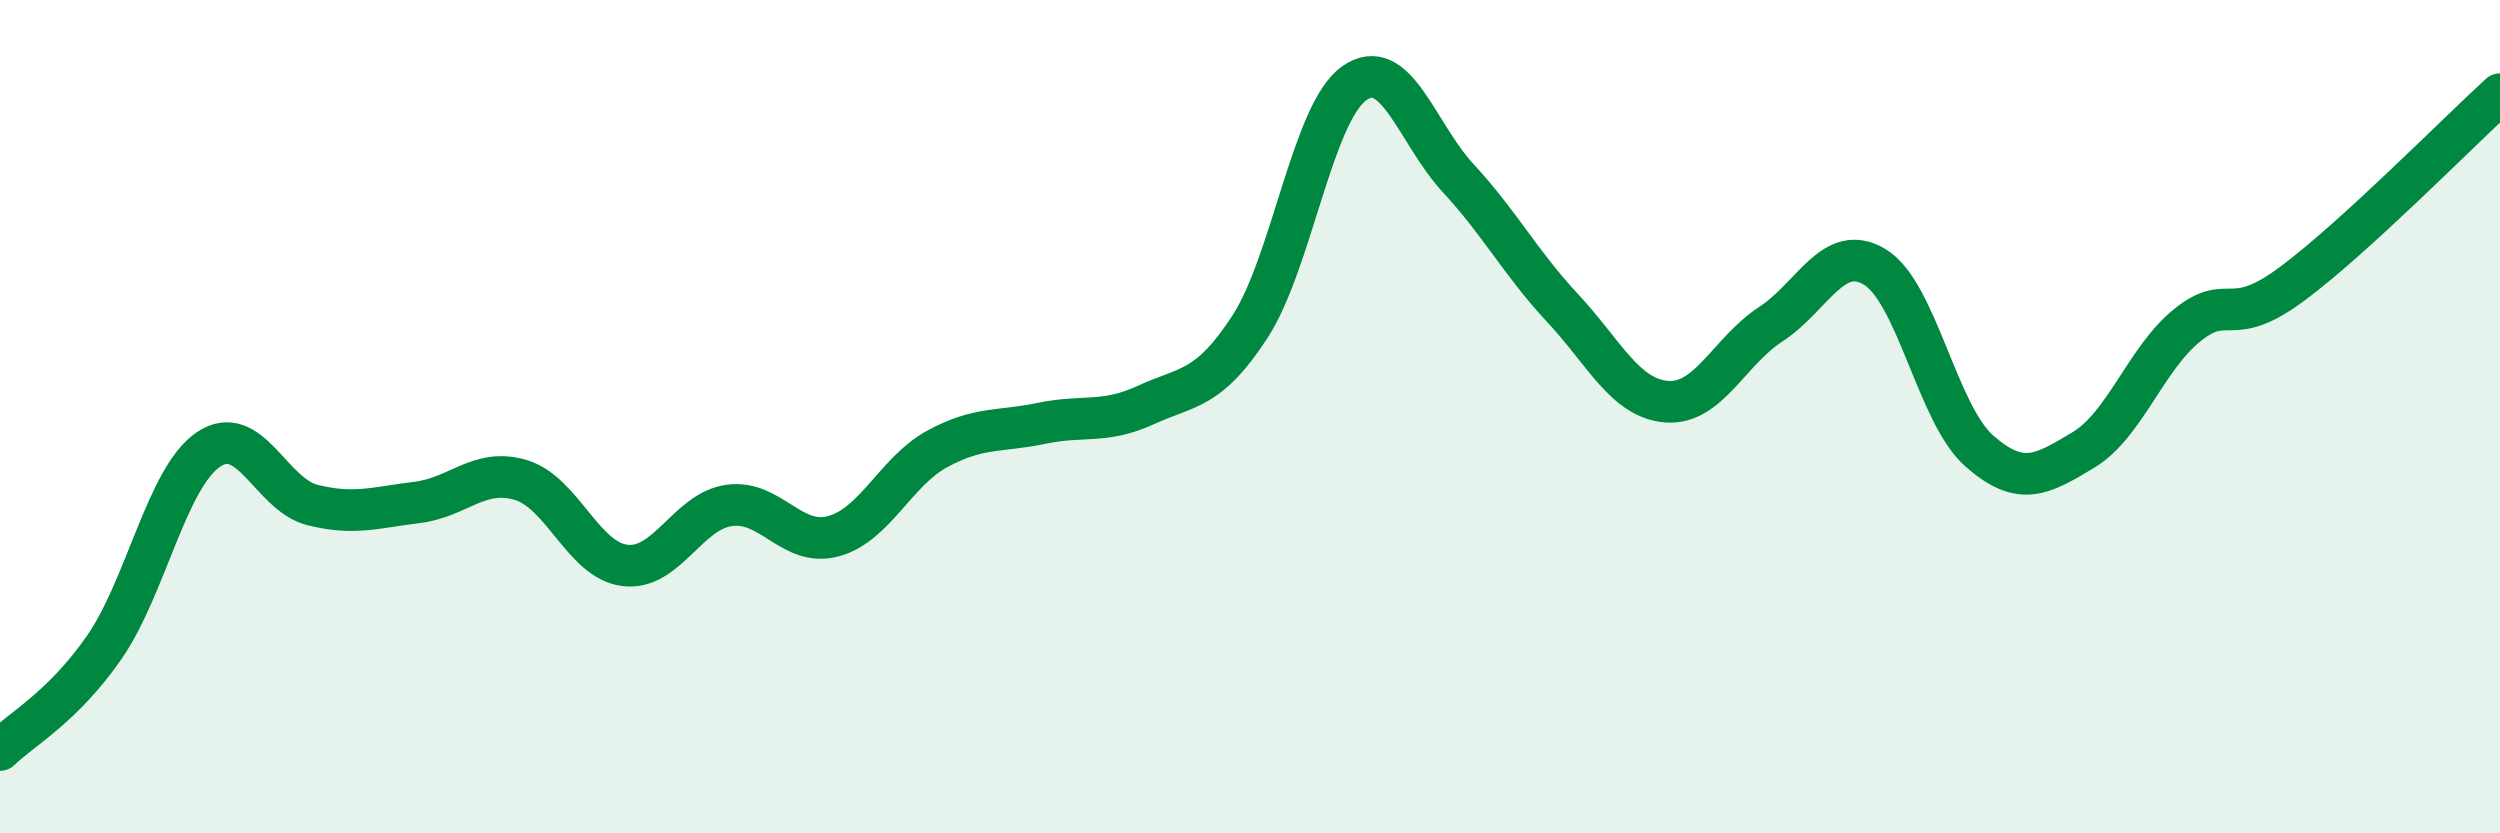 
    <svg width="60" height="20" viewBox="0 0 60 20" xmlns="http://www.w3.org/2000/svg">
      <path
        d="M 0,18 C 0.5,17.51 1.5,16.98 2.5,15.54 C 3.5,14.1 4,11.47 5,10.79 C 6,10.11 6.5,11.87 7.5,12.12 C 8.5,12.37 9,12.18 10,12.06 C 11,11.94 11.5,11.22 12.5,11.52 C 13.5,11.82 14,13.45 15,13.57 C 16,13.69 16.5,12.27 17.5,12.13 C 18.5,11.99 19,13.14 20,12.87 C 21,12.6 21.5,11.31 22.5,10.77 C 23.5,10.23 24,10.37 25,10.16 C 26,9.95 26.5,10.18 27.5,9.72 C 28.5,9.26 29,9.38 30,7.84 C 31,6.3 31.5,2.71 32.5,2 C 33.5,1.29 34,3.2 35,4.28 C 36,5.36 36.5,6.32 37.5,7.39 C 38.5,8.46 39,9.56 40,9.64 C 41,9.72 41.5,8.43 42.5,7.78 C 43.5,7.13 44,5.8 45,6.41 C 46,7.02 46.5,9.94 47.5,10.82 C 48.5,11.7 49,11.4 50,10.8 C 51,10.2 51.5,8.6 52.5,7.8 C 53.5,7 53.5,7.93 55,6.82 C 56.5,5.71 59,3.17 60,2.26L60 20L0 20Z"
        fill="#008740"
        opacity="0.1"
        stroke-linecap="round"
        stroke-linejoin="round"
      />
      <path
        d="M 0,18 C 0.5,17.51 1.5,16.98 2.5,15.54 C 3.5,14.1 4,11.47 5,10.79 C 6,10.11 6.5,11.87 7.5,12.12 C 8.5,12.37 9,12.18 10,12.06 C 11,11.94 11.5,11.22 12.5,11.52 C 13.5,11.82 14,13.45 15,13.57 C 16,13.69 16.5,12.27 17.5,12.13 C 18.5,11.99 19,13.14 20,12.87 C 21,12.6 21.5,11.31 22.5,10.77 C 23.5,10.23 24,10.37 25,10.16 C 26,9.95 26.5,10.18 27.5,9.72 C 28.5,9.26 29,9.38 30,7.84 C 31,6.3 31.5,2.71 32.5,2 C 33.5,1.29 34,3.2 35,4.28 C 36,5.36 36.5,6.32 37.5,7.39 C 38.5,8.46 39,9.56 40,9.64 C 41,9.72 41.5,8.43 42.5,7.78 C 43.5,7.13 44,5.8 45,6.41 C 46,7.02 46.5,9.94 47.5,10.82 C 48.5,11.7 49,11.4 50,10.8 C 51,10.2 51.5,8.6 52.5,7.8 C 53.5,7 53.5,7.93 55,6.82 C 56.5,5.71 59,3.17 60,2.26"
        stroke="#008740"
        stroke-width="1"
        fill="none"
        stroke-linecap="round"
        stroke-linejoin="round"
      />
    </svg>
  